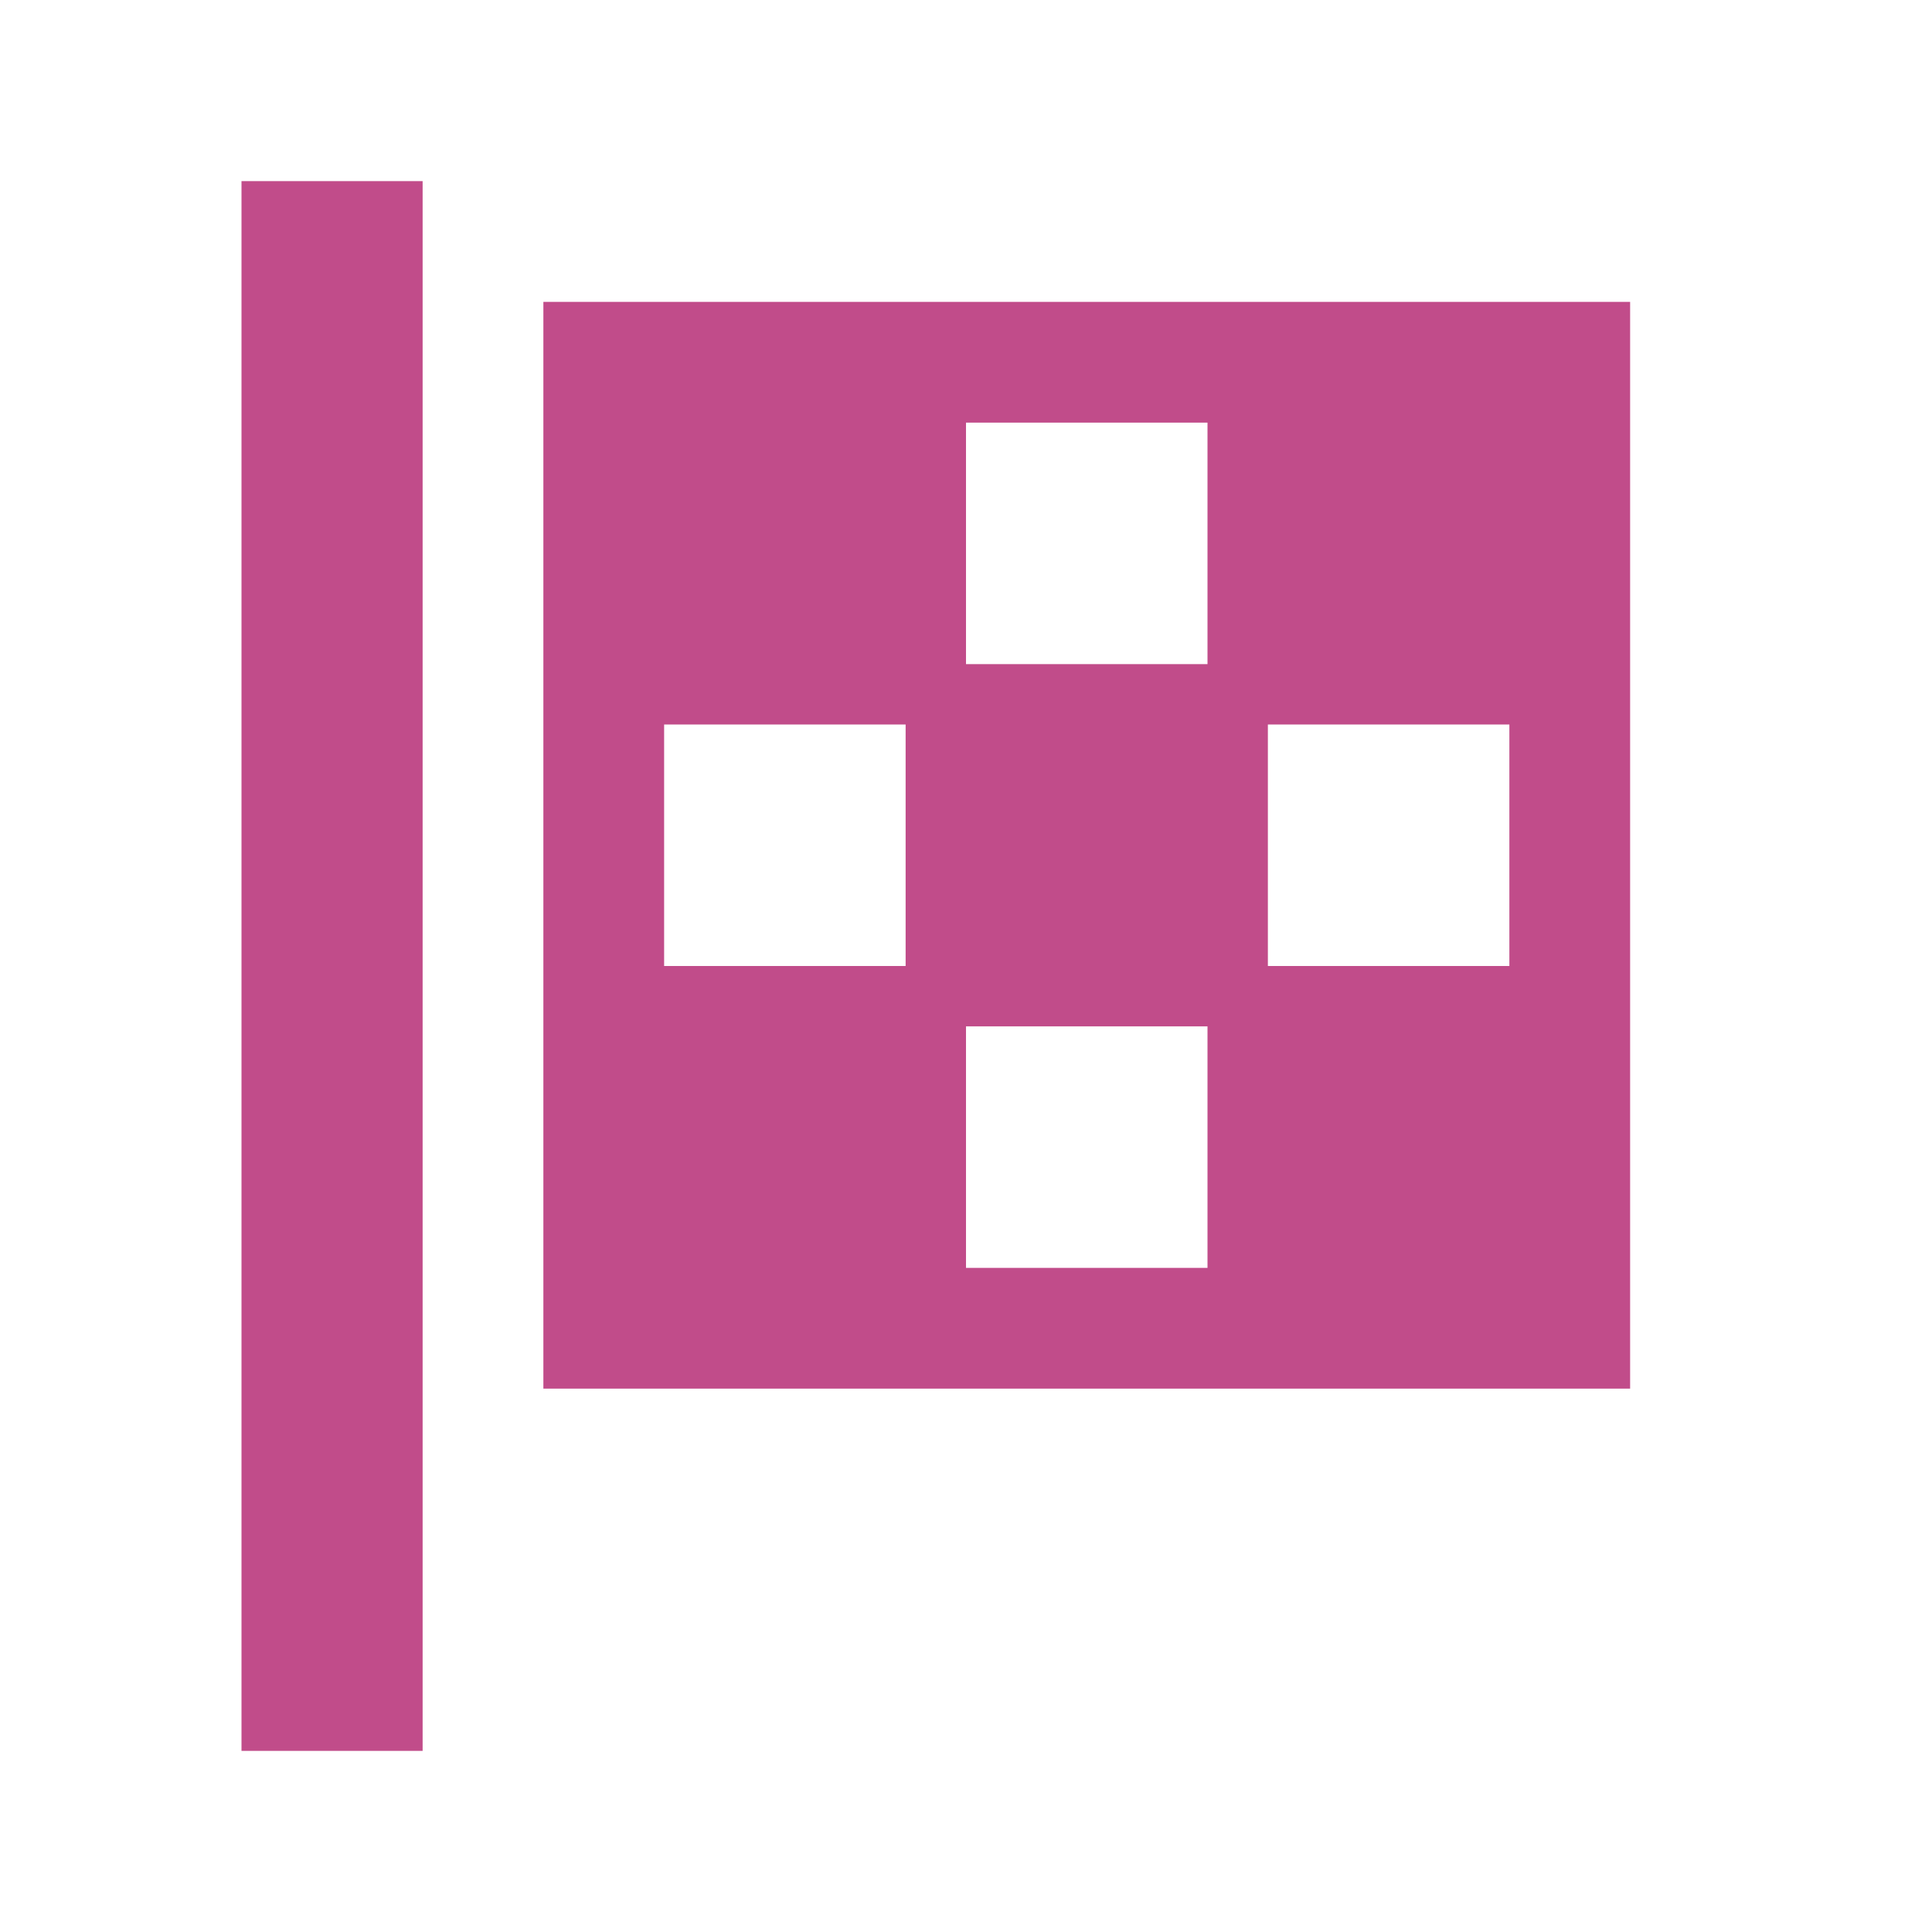 <svg xmlns="http://www.w3.org/2000/svg" viewBox="0 0 20 20" fill="#C14C8A"><path d="M2.5 1.875h1.875v16.25H2.5zm14.375 1.25v11.25H5.625V3.125zM9.375 7.5h-2.5V10h2.5zm3.125 3.125H10v2.5h2.5zm0-6.25H10v2.5h2.5zM15.625 7.5h-2.5V10h2.5z" fill="#C14C8A"></path></svg>